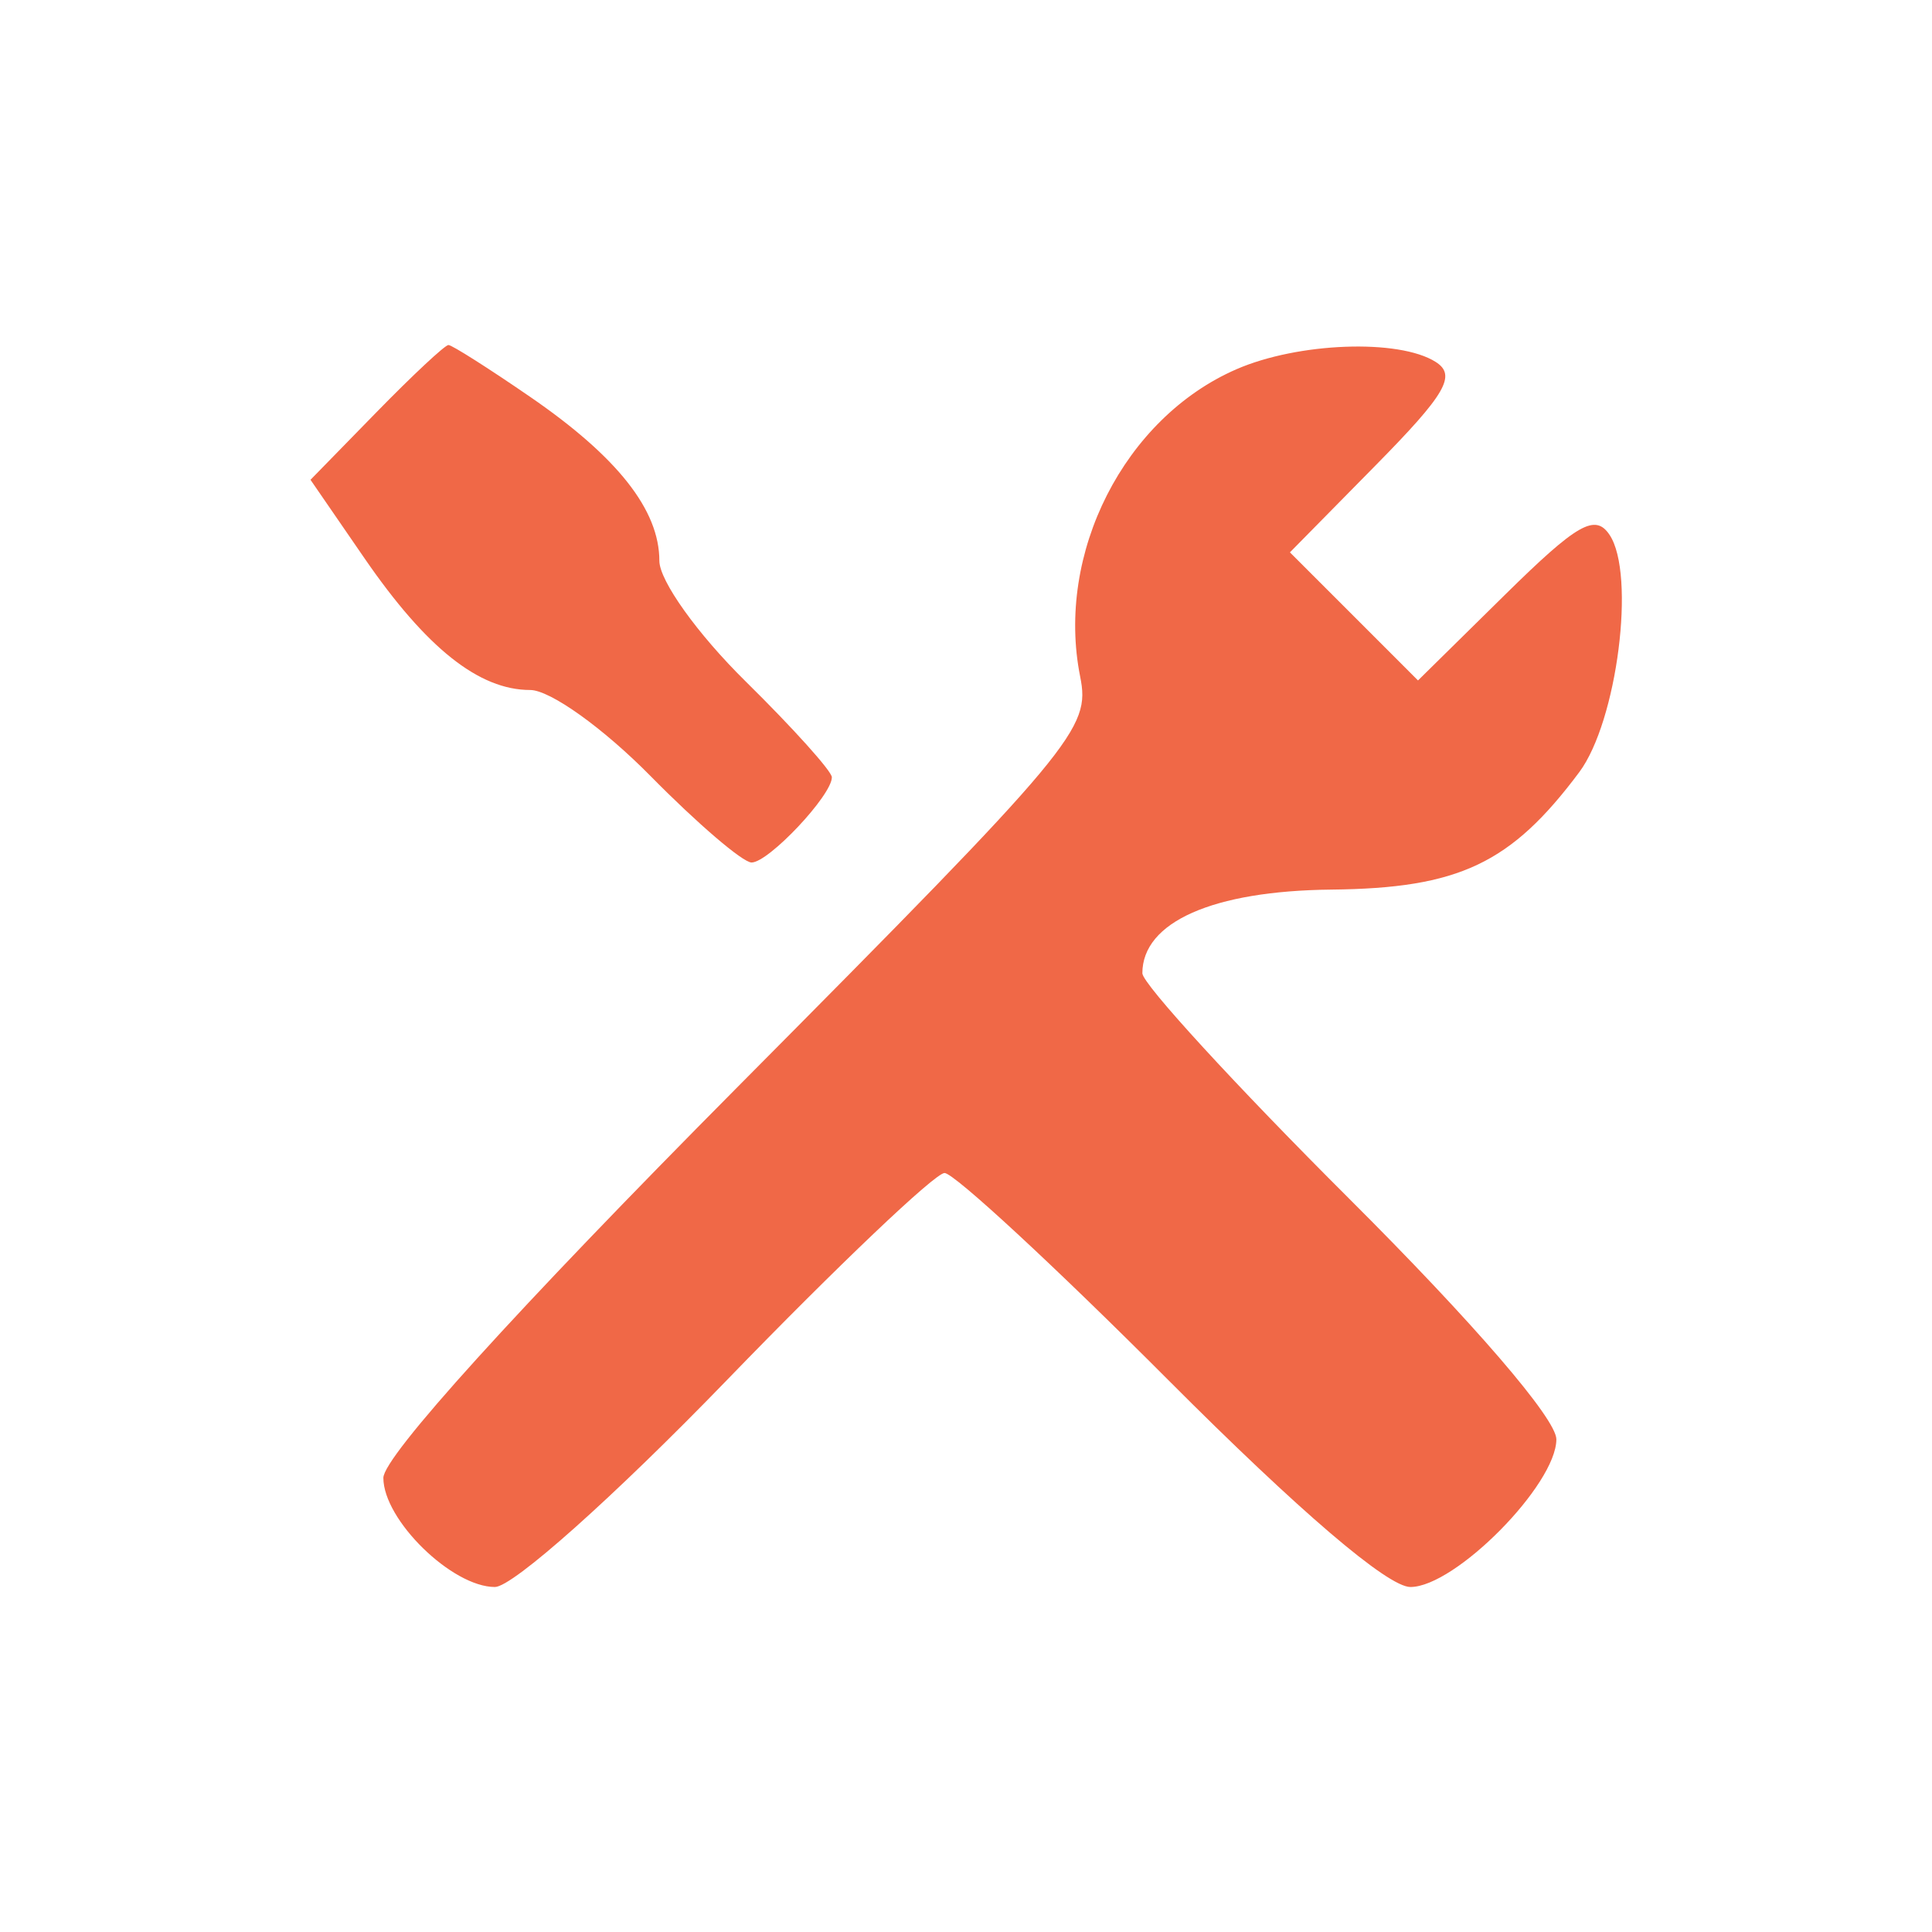 <?xml version="1.0" encoding="UTF-8"?> <svg xmlns="http://www.w3.org/2000/svg" width="112" height="112" viewBox="0 0 112 112" fill="none"> <path fill-rule="evenodd" clip-rule="evenodd" d="M21.815 23.907L18 27.814L21.129 32.362C24.713 37.571 27.768 40 30.734 40C31.889 40 34.97 42.204 37.724 45C40.433 47.75 43.063 50 43.569 50C44.558 50 48.224 46.109 48.224 45.059C48.224 44.71 45.974 42.209 43.224 39.5C40.428 36.746 38.224 33.665 38.224 32.51C38.224 29.568 35.804 26.495 30.749 23.017C28.337 21.358 26.199 20 25.997 20C25.795 20 23.913 21.758 21.815 23.907ZM71.674 21.407C65.177 24.237 61.19 32.08 62.618 39.222C63.222 42.242 62.393 43.236 42.736 63.035C29.936 75.929 22.224 84.44 22.224 85.674C22.224 88.111 26.2 92 28.691 92C29.729 92 35.591 86.771 42.144 80C48.531 73.4 54.207 68 54.756 68C55.306 68 61.141 73.4 67.724 80C75.316 87.612 80.449 92 81.762 92C84.361 92 90.224 86.066 90.224 83.437C90.224 82.254 85.438 76.695 78.224 69.5C71.624 62.917 66.224 57.031 66.224 56.421C66.224 53.451 70.312 51.641 77.178 51.571C84.574 51.495 87.593 50.065 91.552 44.763C93.751 41.817 94.839 33.283 93.305 31.001C92.471 29.76 91.431 30.356 87.251 34.474L82.203 39.446L78.491 35.733L74.778 32.021L79.75 26.973C83.823 22.838 84.451 21.754 83.223 20.978C81.092 19.631 75.254 19.847 71.674 21.407Z" fill="#F06847"></path> </svg> 